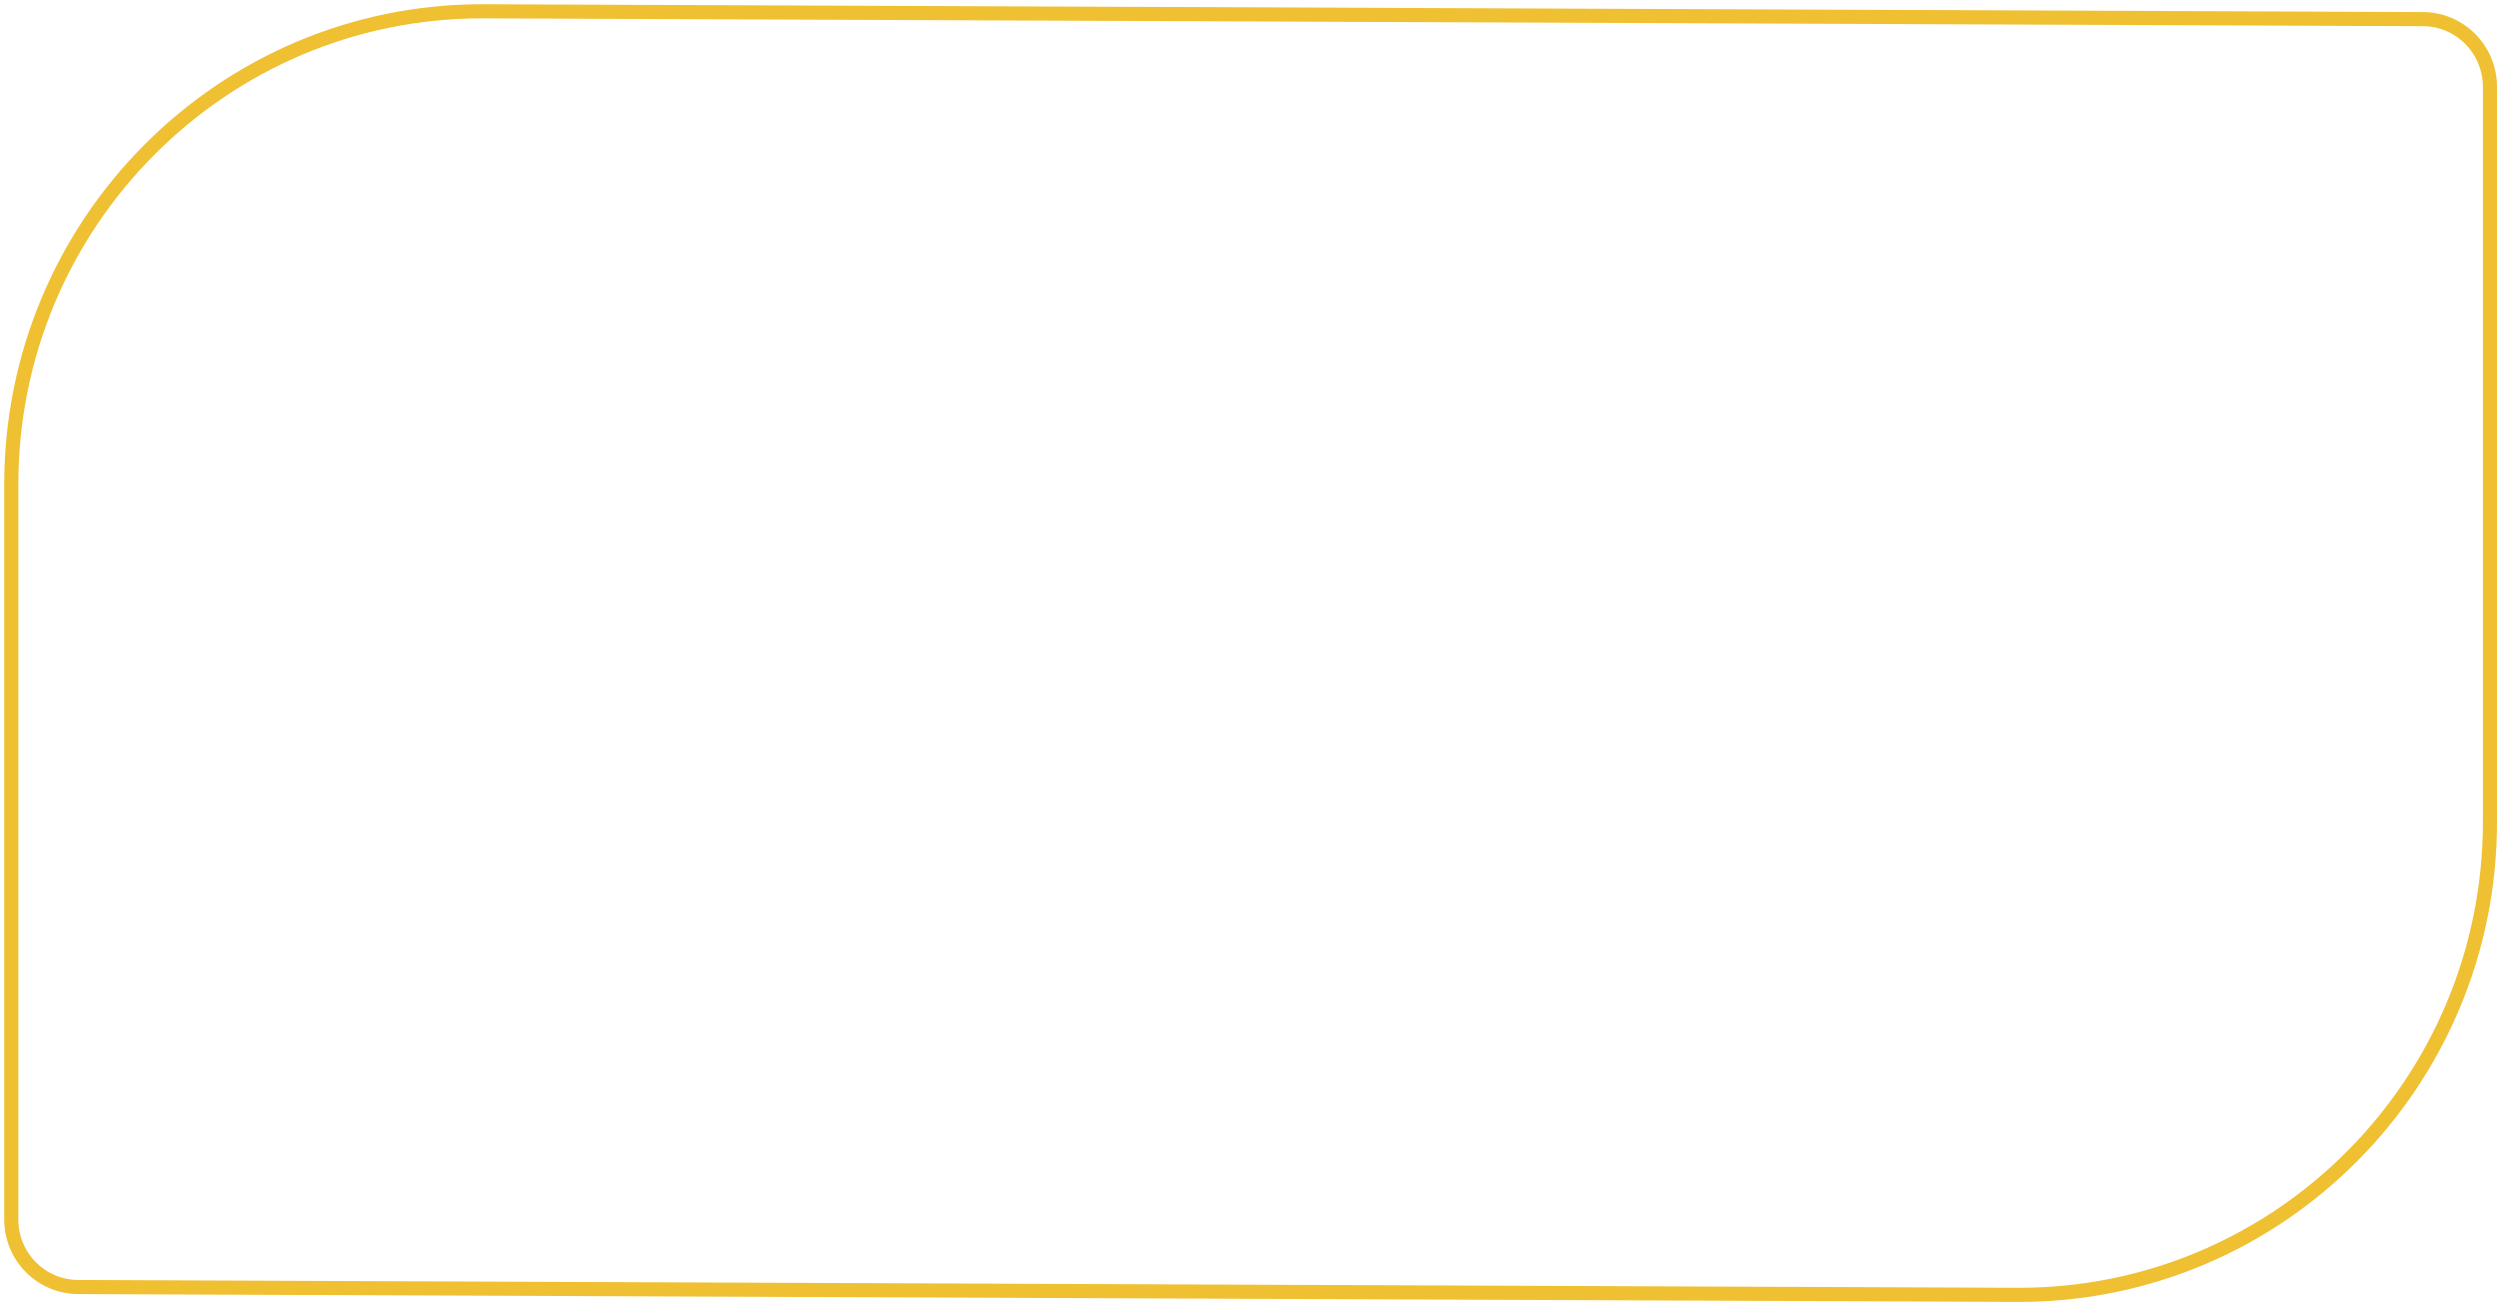<svg version="1.2" xmlns="http://www.w3.org/2000/svg" viewBox="0 0 797 416" width="797" height="416" preserveAspectRatio="none">
	<title>KV Isabela</title>
	<defs>
		<clipPath clipPathUnits="userSpaceOnUse" id="cp1">
			<path d="m-4417-523h5669v3189h-5669z"/>
		</clipPath>
	</defs>
	<style>
		.s0 { fill: none;stroke: #efc031;stroke-miterlimit:100;stroke-width: 4.5 } 
	</style>
	<g id="KV Isabela" clip-path="url(#cp1)">
		<g id="Fluxo de ar quente">
			<path id="-e-box" class="s0" d="m643.7 412.8l-618.7-2.5c-11.8 0-21.4-9.6-21.4-21.5v-234.4c0-83.2 67.2-150.8 150.1-150.8l618.7 2.5c11.8 0 21.4 9.7 21.4 21.6v234.3c0 83.3-67.2 150.8-150.1 150.8z"/>
		</g>
	</g>
</svg>